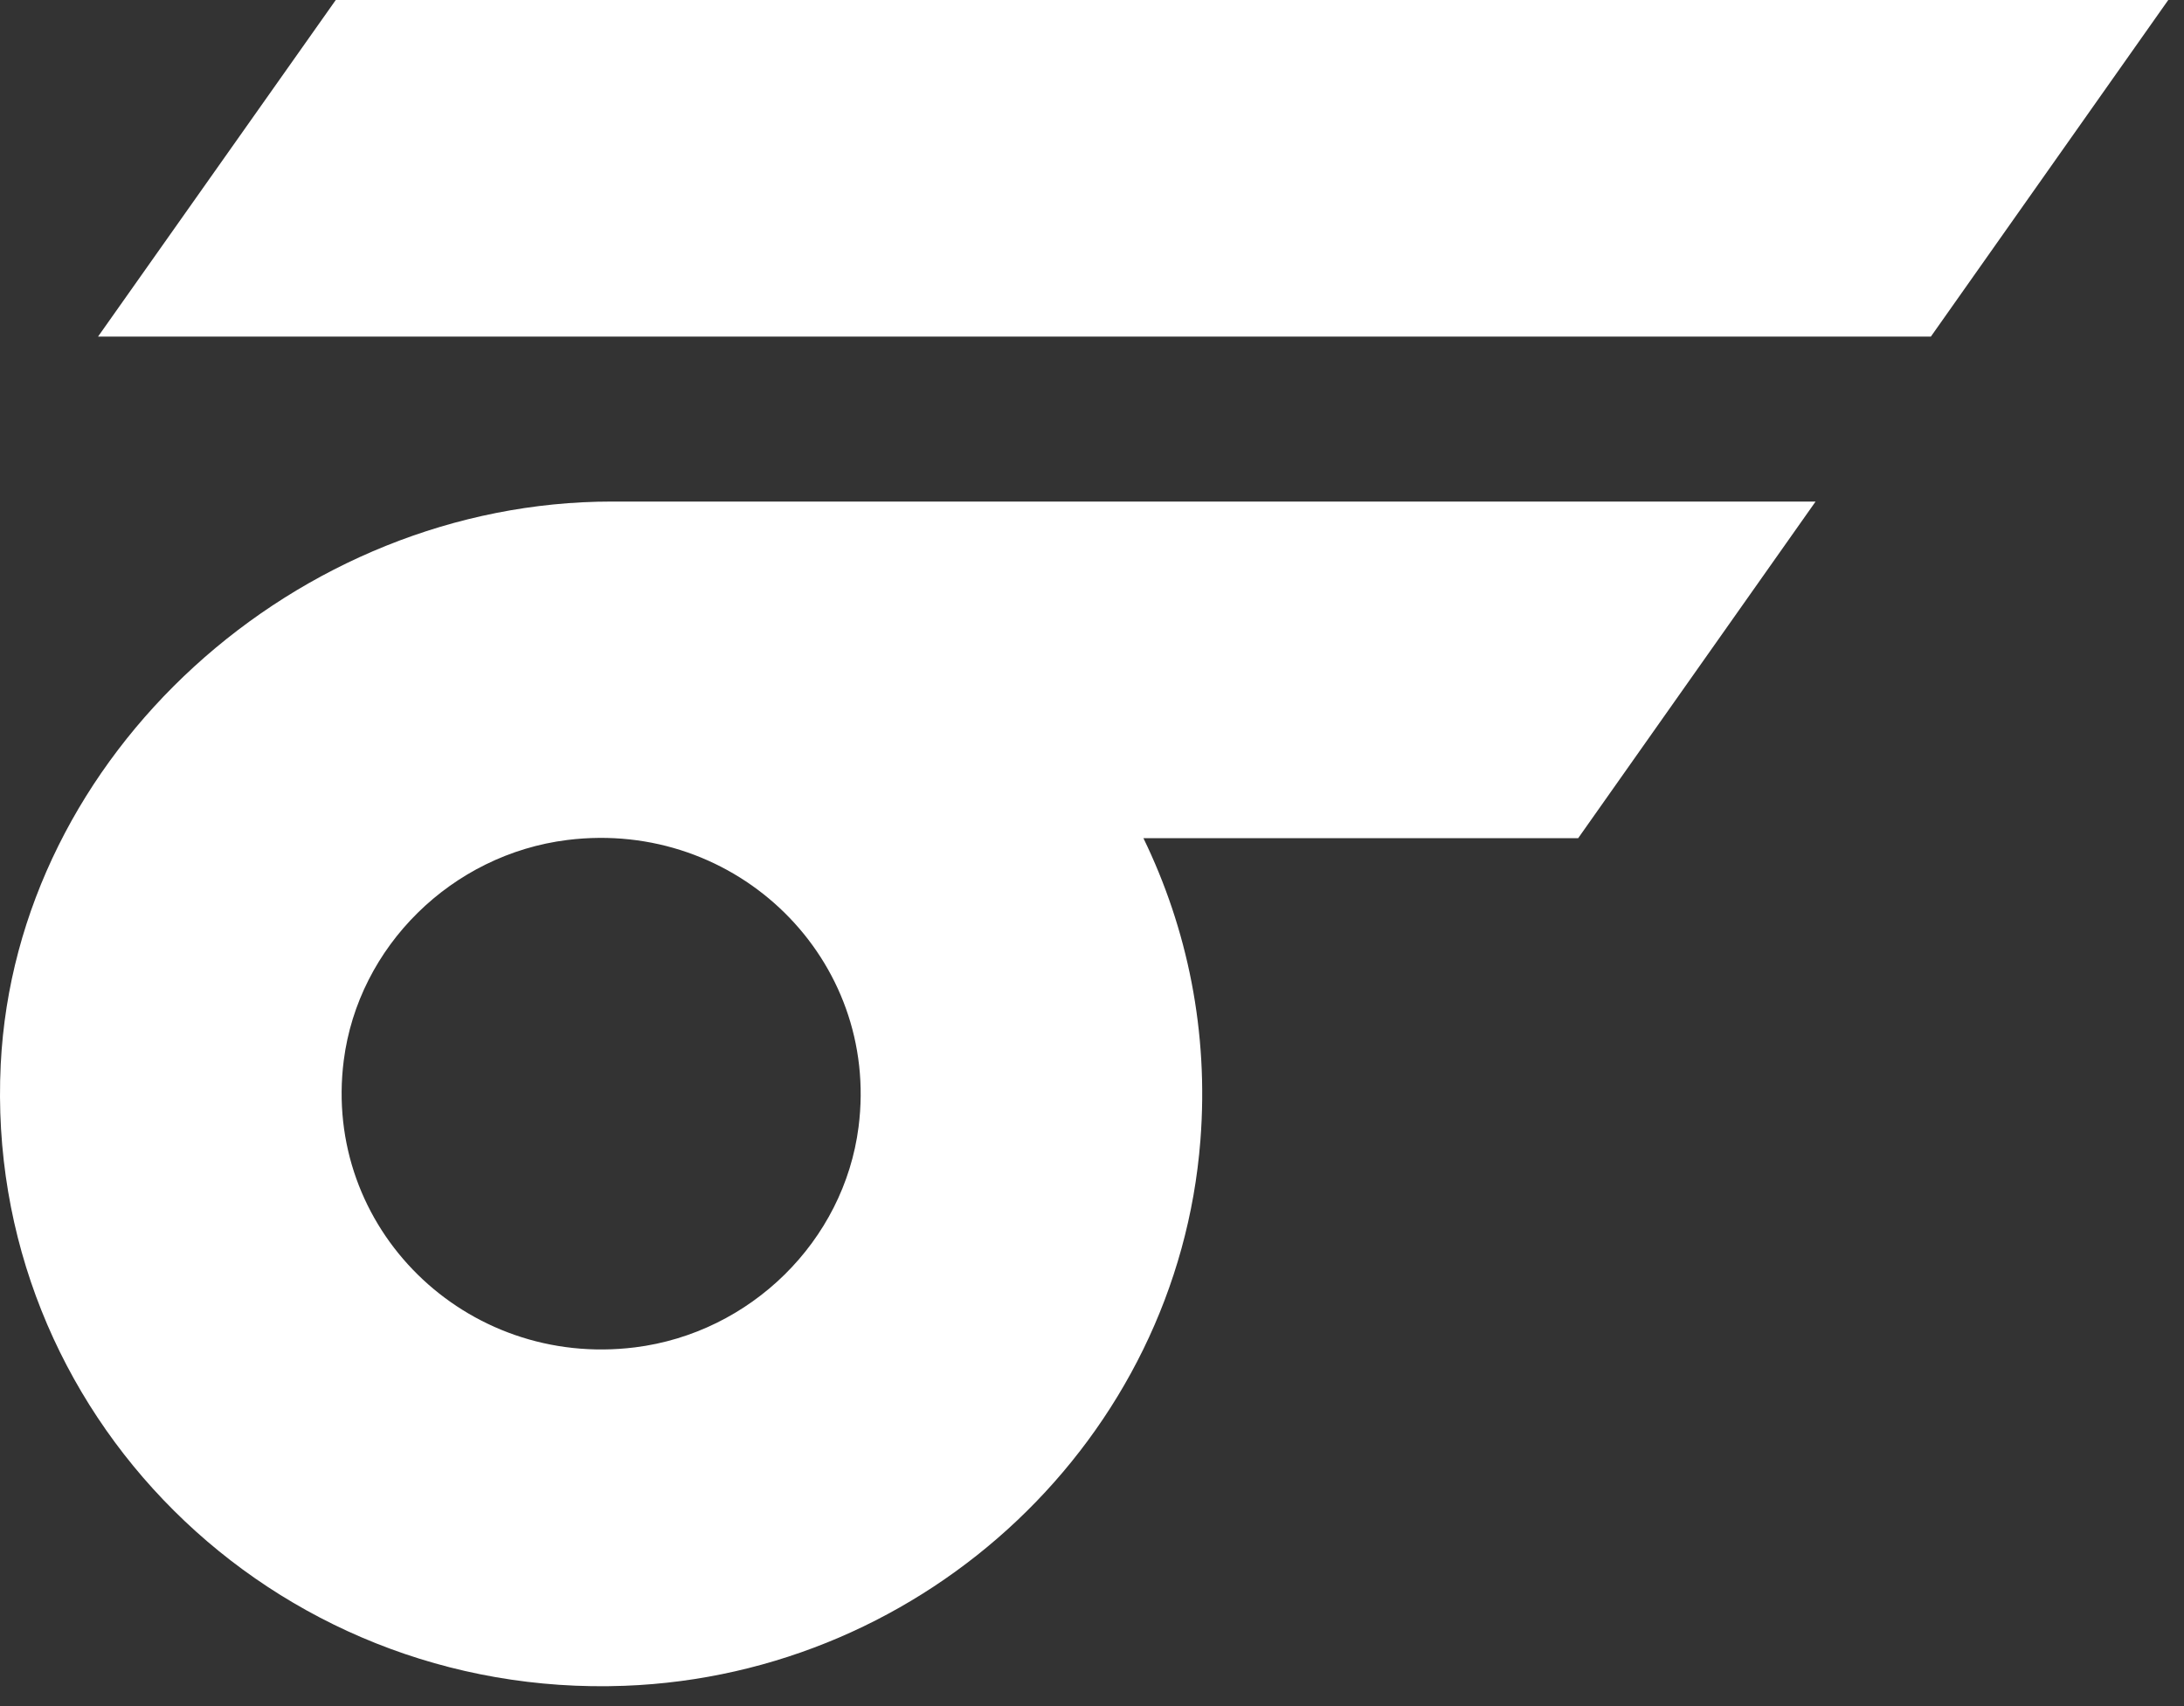 <svg width="96" height="75" viewBox="0 0 96 75" fill="none" xmlns="http://www.w3.org/2000/svg">
<rect x="0" y="0" width="96" height="75" fill="#333333" stroke="none"/>
<path d="M0.032 46.792C-0.721 62.103 11.95 74.688 27.453 74.107C40.75 73.608 51.751 63.205 52.765 50.127C53.137 45.345 52.191 40.819 50.26 36.845H69.371L79.806 22.048H26.909C13.068 22.041 0.703 33.164 0.032 46.792ZM27.908 59.23C20.447 60.156 14.171 53.97 15.11 46.616C15.751 41.605 19.858 37.557 24.941 36.925C32.402 36 38.678 42.186 37.739 49.54C37.098 54.558 32.991 58.598 27.908 59.23Z" fill="white"/>
<path d="M14.759 0L4.31 14.796H84.874L95.308 0H14.759Z" fill="white"/>
</svg>
